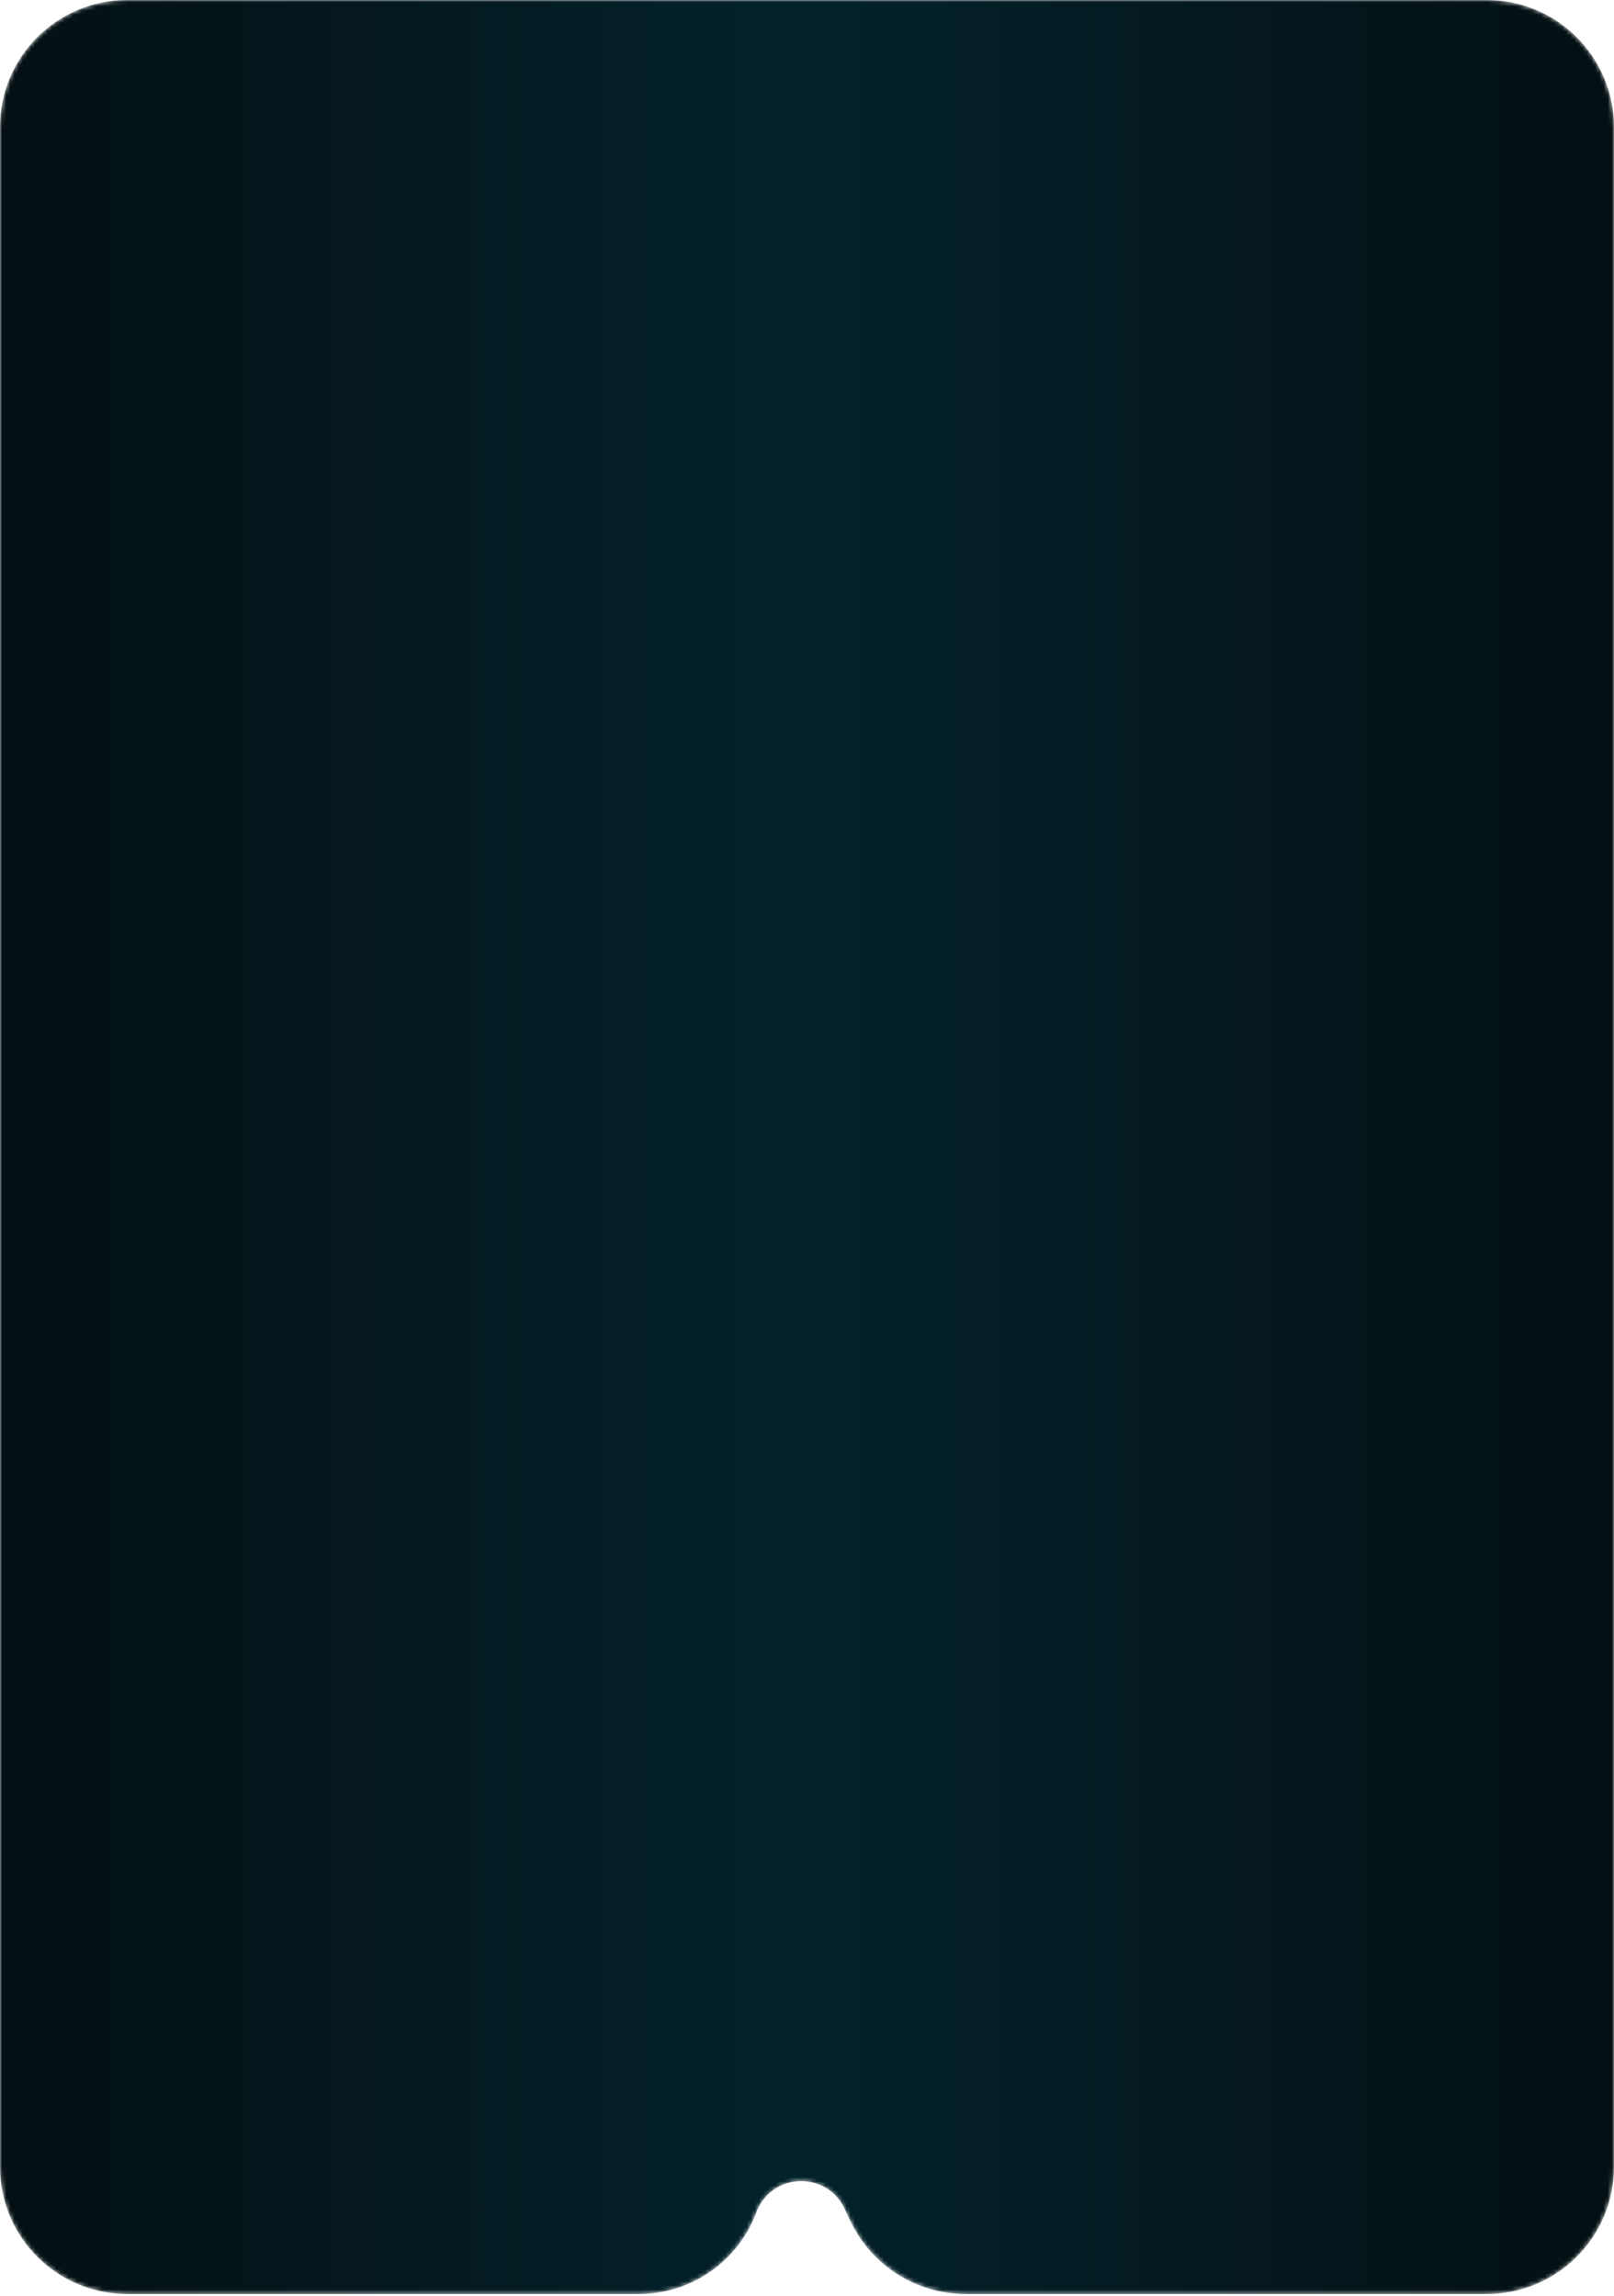 <?xml version="1.0" encoding="UTF-8"?> <svg xmlns="http://www.w3.org/2000/svg" width="388" height="552" viewBox="0 0 388 552" fill="none"><mask id="mask0_87_1228" style="mask-type:alpha" maskUnits="userSpaceOnUse" x="0" y="-1" width="388" height="553"><path fill-rule="evenodd" clip-rule="evenodd" d="M30.586 551.576C13.694 551.576 0 537.882 0 520.99V424.647V418.912V30.586C0 13.694 13.694 -0 30.586 -0H357.414C374.306 -0 388 13.694 388 30.586V418.912V424.647V469.951V520.99C388 537.882 374.306 551.576 357.414 551.576H349.806H306.156H232.113C220.389 551.576 209.697 544.874 204.586 534.323L203.249 531.562C199.409 522.239 186.287 522.014 182.13 531.2L181.966 531.562C177.689 543.562 166.327 551.576 153.588 551.576H81.136H34.96H30.586Z" fill="url(#paint0_linear_87_1228)"></path></mask><g mask="url(#mask0_87_1228)"><g filter="url(#filter0_b_87_1228)"><path fill-rule="evenodd" clip-rule="evenodd" d="M30.586 551.576C13.694 551.576 0 537.882 0 520.99V424.647V418.912V30.586C0 13.694 13.694 -0 30.586 -0H357.414C374.306 -0 388 13.694 388 30.586V418.912V424.647V469.951V520.99C388 537.882 374.306 551.576 357.414 551.576H349.806H306.156H232.113C220.389 551.576 209.697 544.874 204.586 534.323L203.249 531.562C199.409 522.239 186.287 522.014 182.13 531.2L181.966 531.562C177.689 543.562 166.327 551.576 153.588 551.576H81.136H34.96H30.586Z" fill="url(#paint1_linear_87_1228)"></path></g></g><defs><filter id="filter0_b_87_1228" x="-24.466" y="-24.466" width="436.932" height="600.508" filterUnits="userSpaceOnUse" color-interpolation-filters="sRGB"><feFlood flood-opacity="0" result="BackgroundImageFix"></feFlood><feGaussianBlur in="BackgroundImageFix" stdDeviation="12.233"></feGaussianBlur><feComposite in2="SourceAlpha" operator="in" result="effect1_backgroundBlur_87_1228"></feComposite><feBlend mode="normal" in="SourceGraphic" in2="effect1_backgroundBlur_87_1228" result="shape"></feBlend></filter><linearGradient id="paint0_linear_87_1228" x1="-6.50446e-09" y1="298.788" x2="387.864" y2="298.774" gradientUnits="userSpaceOnUse"><stop stop-color="#041013"></stop><stop offset="0.495" stop-color="#03222B"></stop><stop offset="1" stop-color="#041013"></stop></linearGradient><linearGradient id="paint1_linear_87_1228" x1="-6.50446e-09" y1="298.788" x2="387.864" y2="298.774" gradientUnits="userSpaceOnUse"><stop stop-color="#041013"></stop><stop offset="0.495" stop-color="#03222B"></stop><stop offset="1" stop-color="#041013"></stop></linearGradient></defs></svg> 